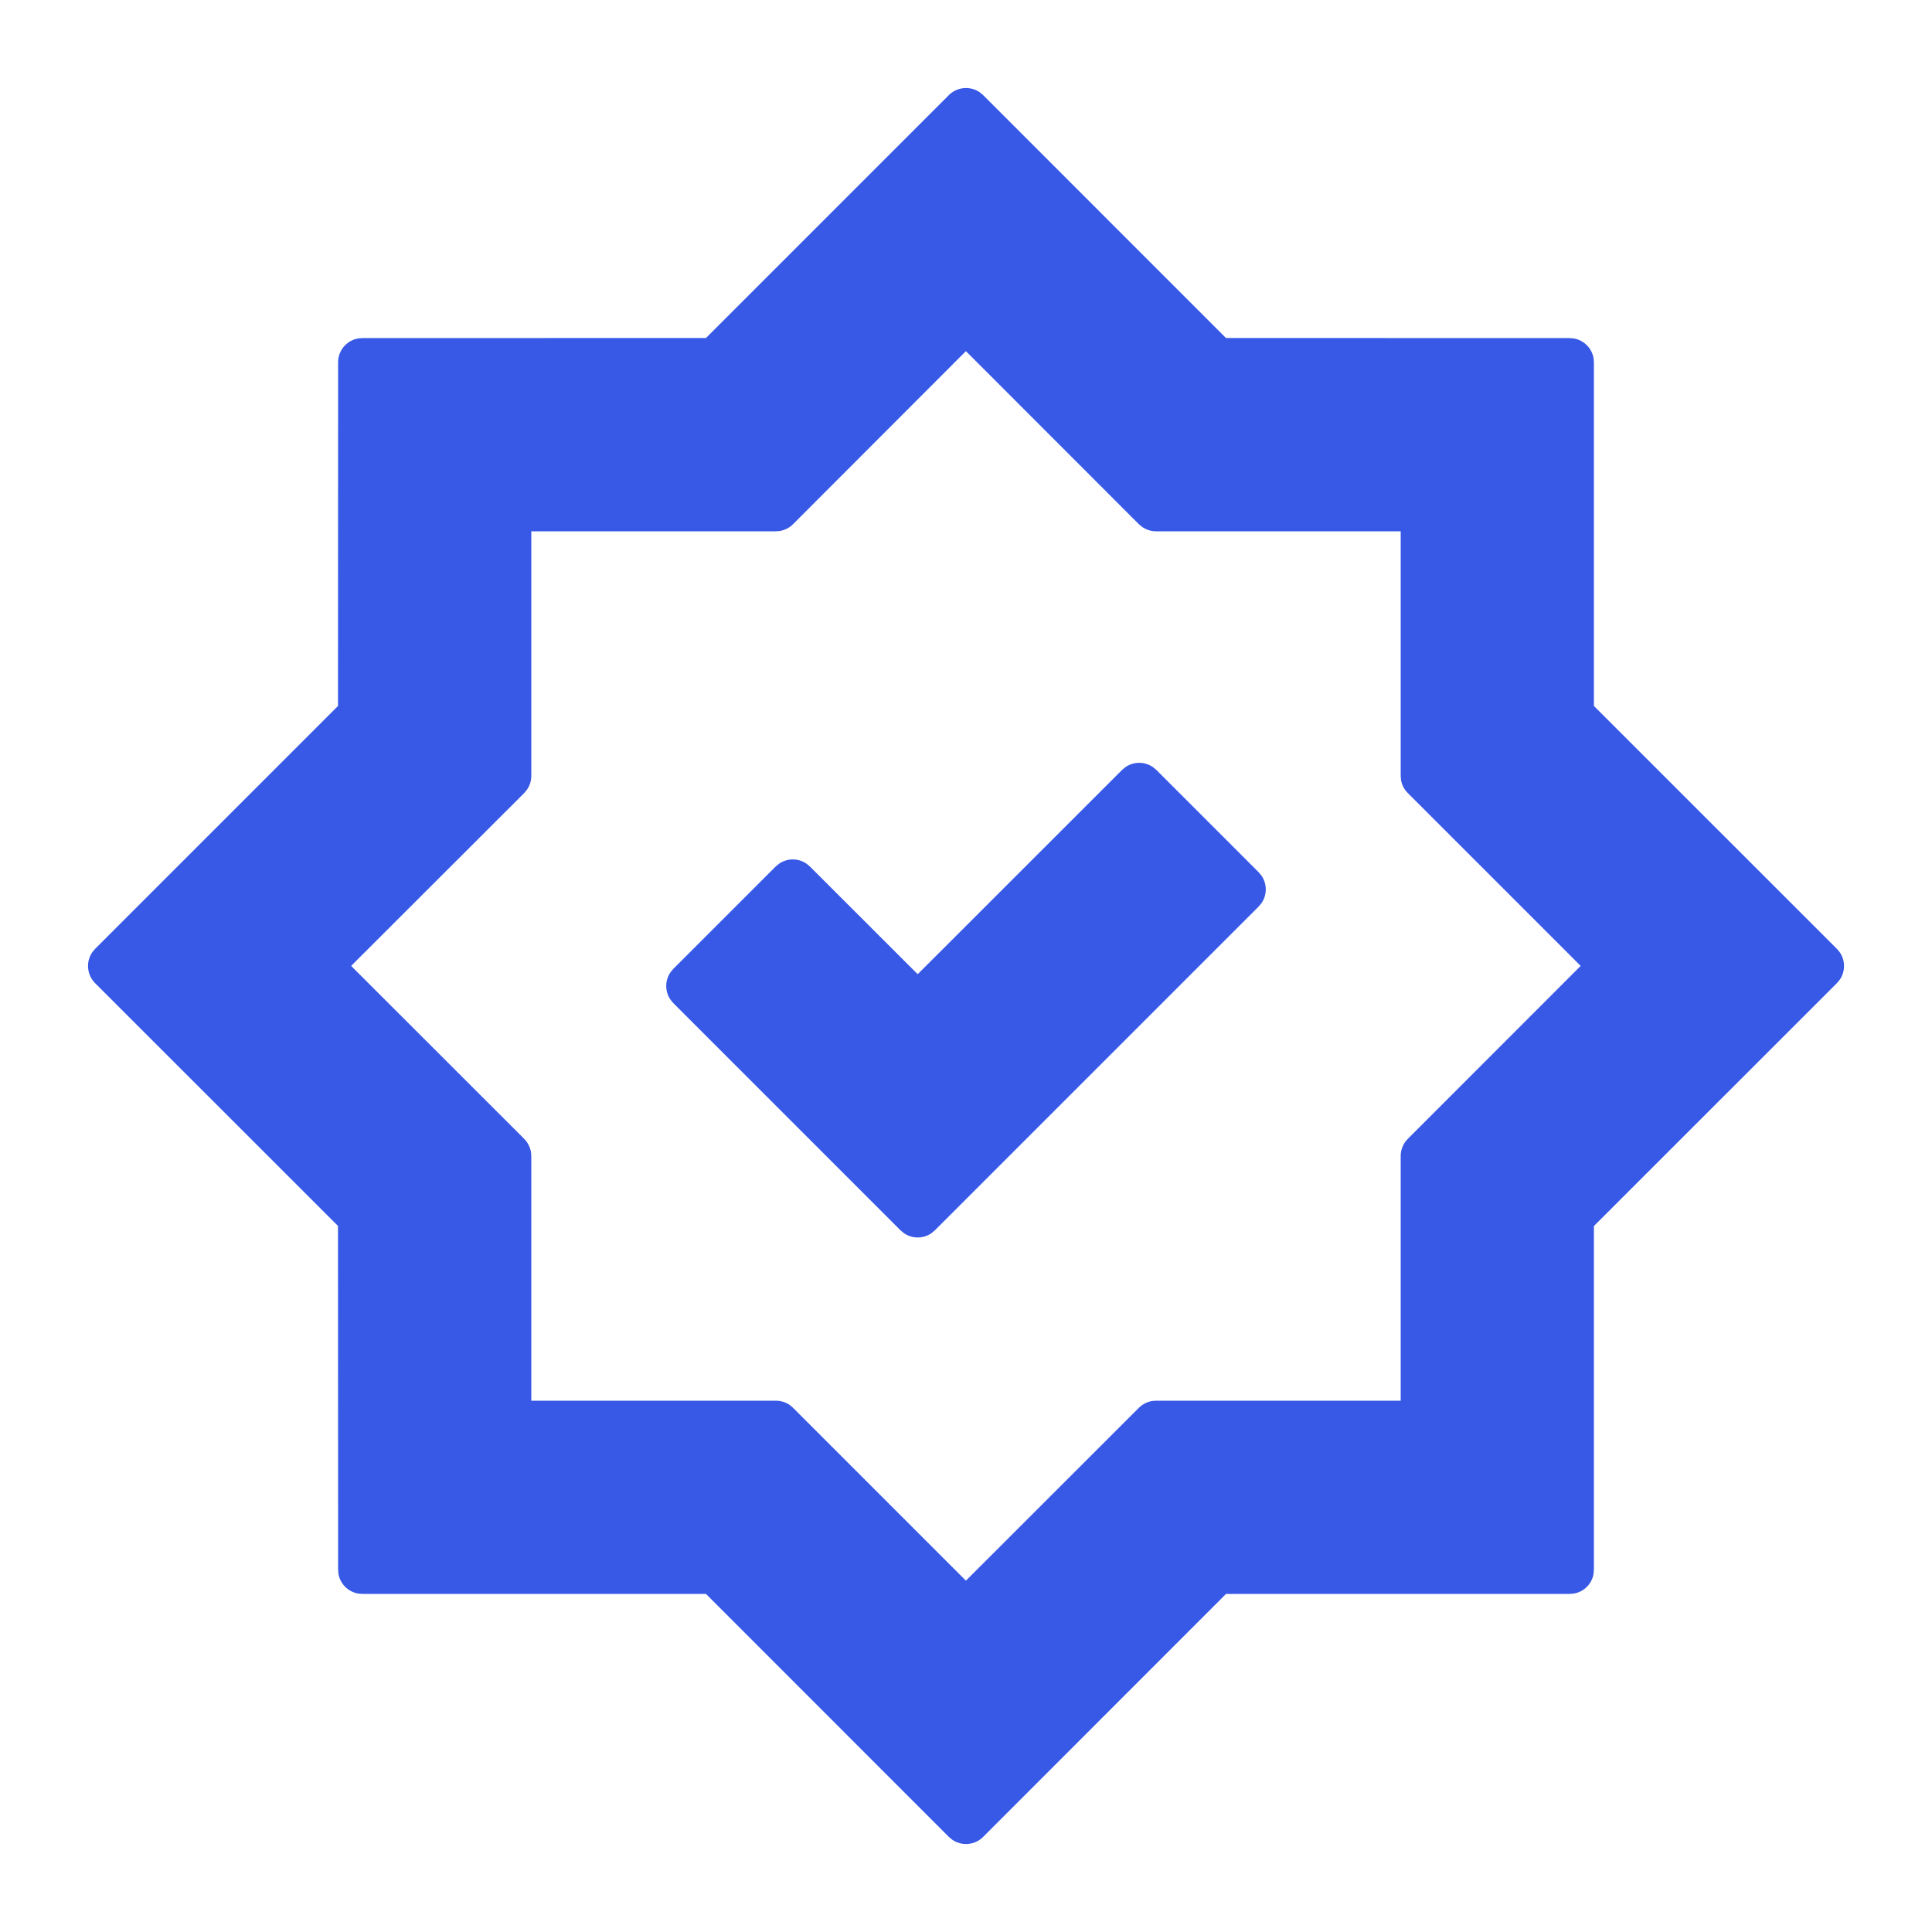 <svg xmlns="http://www.w3.org/2000/svg" viewBox="0 0 20 20" class="design-iconfont">
  <path d="M9.823,0.984 C9.91,0.898 10.045,0.888 10.142,0.955 L10.177,0.984 L12.691,3.499 L16.25,3.5 L16.295,3.504 C16.397,3.523 16.477,3.603 16.496,3.705 L16.5,3.75 L16.5,7.308 L19.016,9.823 L19.045,9.858 C19.104,9.943 19.104,10.057 19.045,10.142 L19.016,10.177 L16.5,12.692 L16.5,16.25 L16.496,16.295 C16.478,16.397 16.397,16.478 16.295,16.496 L16.25,16.5 L12.692,16.5 L10.177,19.016 C10.09,19.103 9.955,19.112 9.858,19.045 L9.823,19.016 L7.308,16.5 L3.75,16.5 L3.705,16.496 C3.603,16.477 3.523,16.397 3.504,16.295 L3.5,16.25 L3.499,12.691 L0.984,10.177 C0.898,10.09 0.888,9.955 0.955,9.858 L0.984,9.823 L3.499,7.308 L3.5,3.75 C3.5,3.627 3.589,3.525 3.705,3.504 L3.75,3.5 L7.308,3.499 L9.823,0.984 Z M9.999,3.635 L8.209,5.427 C8.172,5.464 8.124,5.488 8.072,5.497 L8.032,5.5 L5.5,5.5 L5.5,8.032 C5.5,8.086 5.483,8.137 5.452,8.179 L5.427,8.209 L3.635,9.999 L5.427,11.79 C5.464,11.828 5.488,11.876 5.497,11.928 L5.5,11.967 L5.5,14.5 L8.032,14.5 C8.086,14.5 8.137,14.517 8.179,14.547 L8.209,14.573 L9.999,16.363 L11.79,14.573 C11.828,14.536 11.876,14.511 11.928,14.503 L11.967,14.5 L14.5,14.5 L14.5,11.967 C14.5,11.914 14.517,11.863 14.547,11.82 L14.573,11.79 L16.363,9.999 L14.573,8.209 C14.536,8.172 14.511,8.124 14.503,8.072 L14.5,8.032 L14.5,5.5 L11.967,5.5 C11.914,5.5 11.863,5.483 11.82,5.452 L11.79,5.427 L9.999,3.635 Z M11.935,7.941 L11.97,7.97 L13.03,9.03 L13.059,9.065 C13.118,9.15 13.118,9.264 13.059,9.349 L13.03,9.384 L9.677,12.737 L9.642,12.766 C9.557,12.825 9.443,12.825 9.358,12.766 L9.323,12.737 L6.97,10.384 L6.941,10.349 C6.882,10.264 6.882,10.15 6.941,10.065 L6.97,10.03 L8.03,8.97 L8.065,8.941 C8.15,8.882 8.264,8.882 8.349,8.941 L8.384,8.97 L9.5,10.085 L11.616,7.97 L11.651,7.941 C11.736,7.882 11.85,7.882 11.935,7.941 Z" fill="#3858E6" fill-rule="evenodd"/>
</svg>
